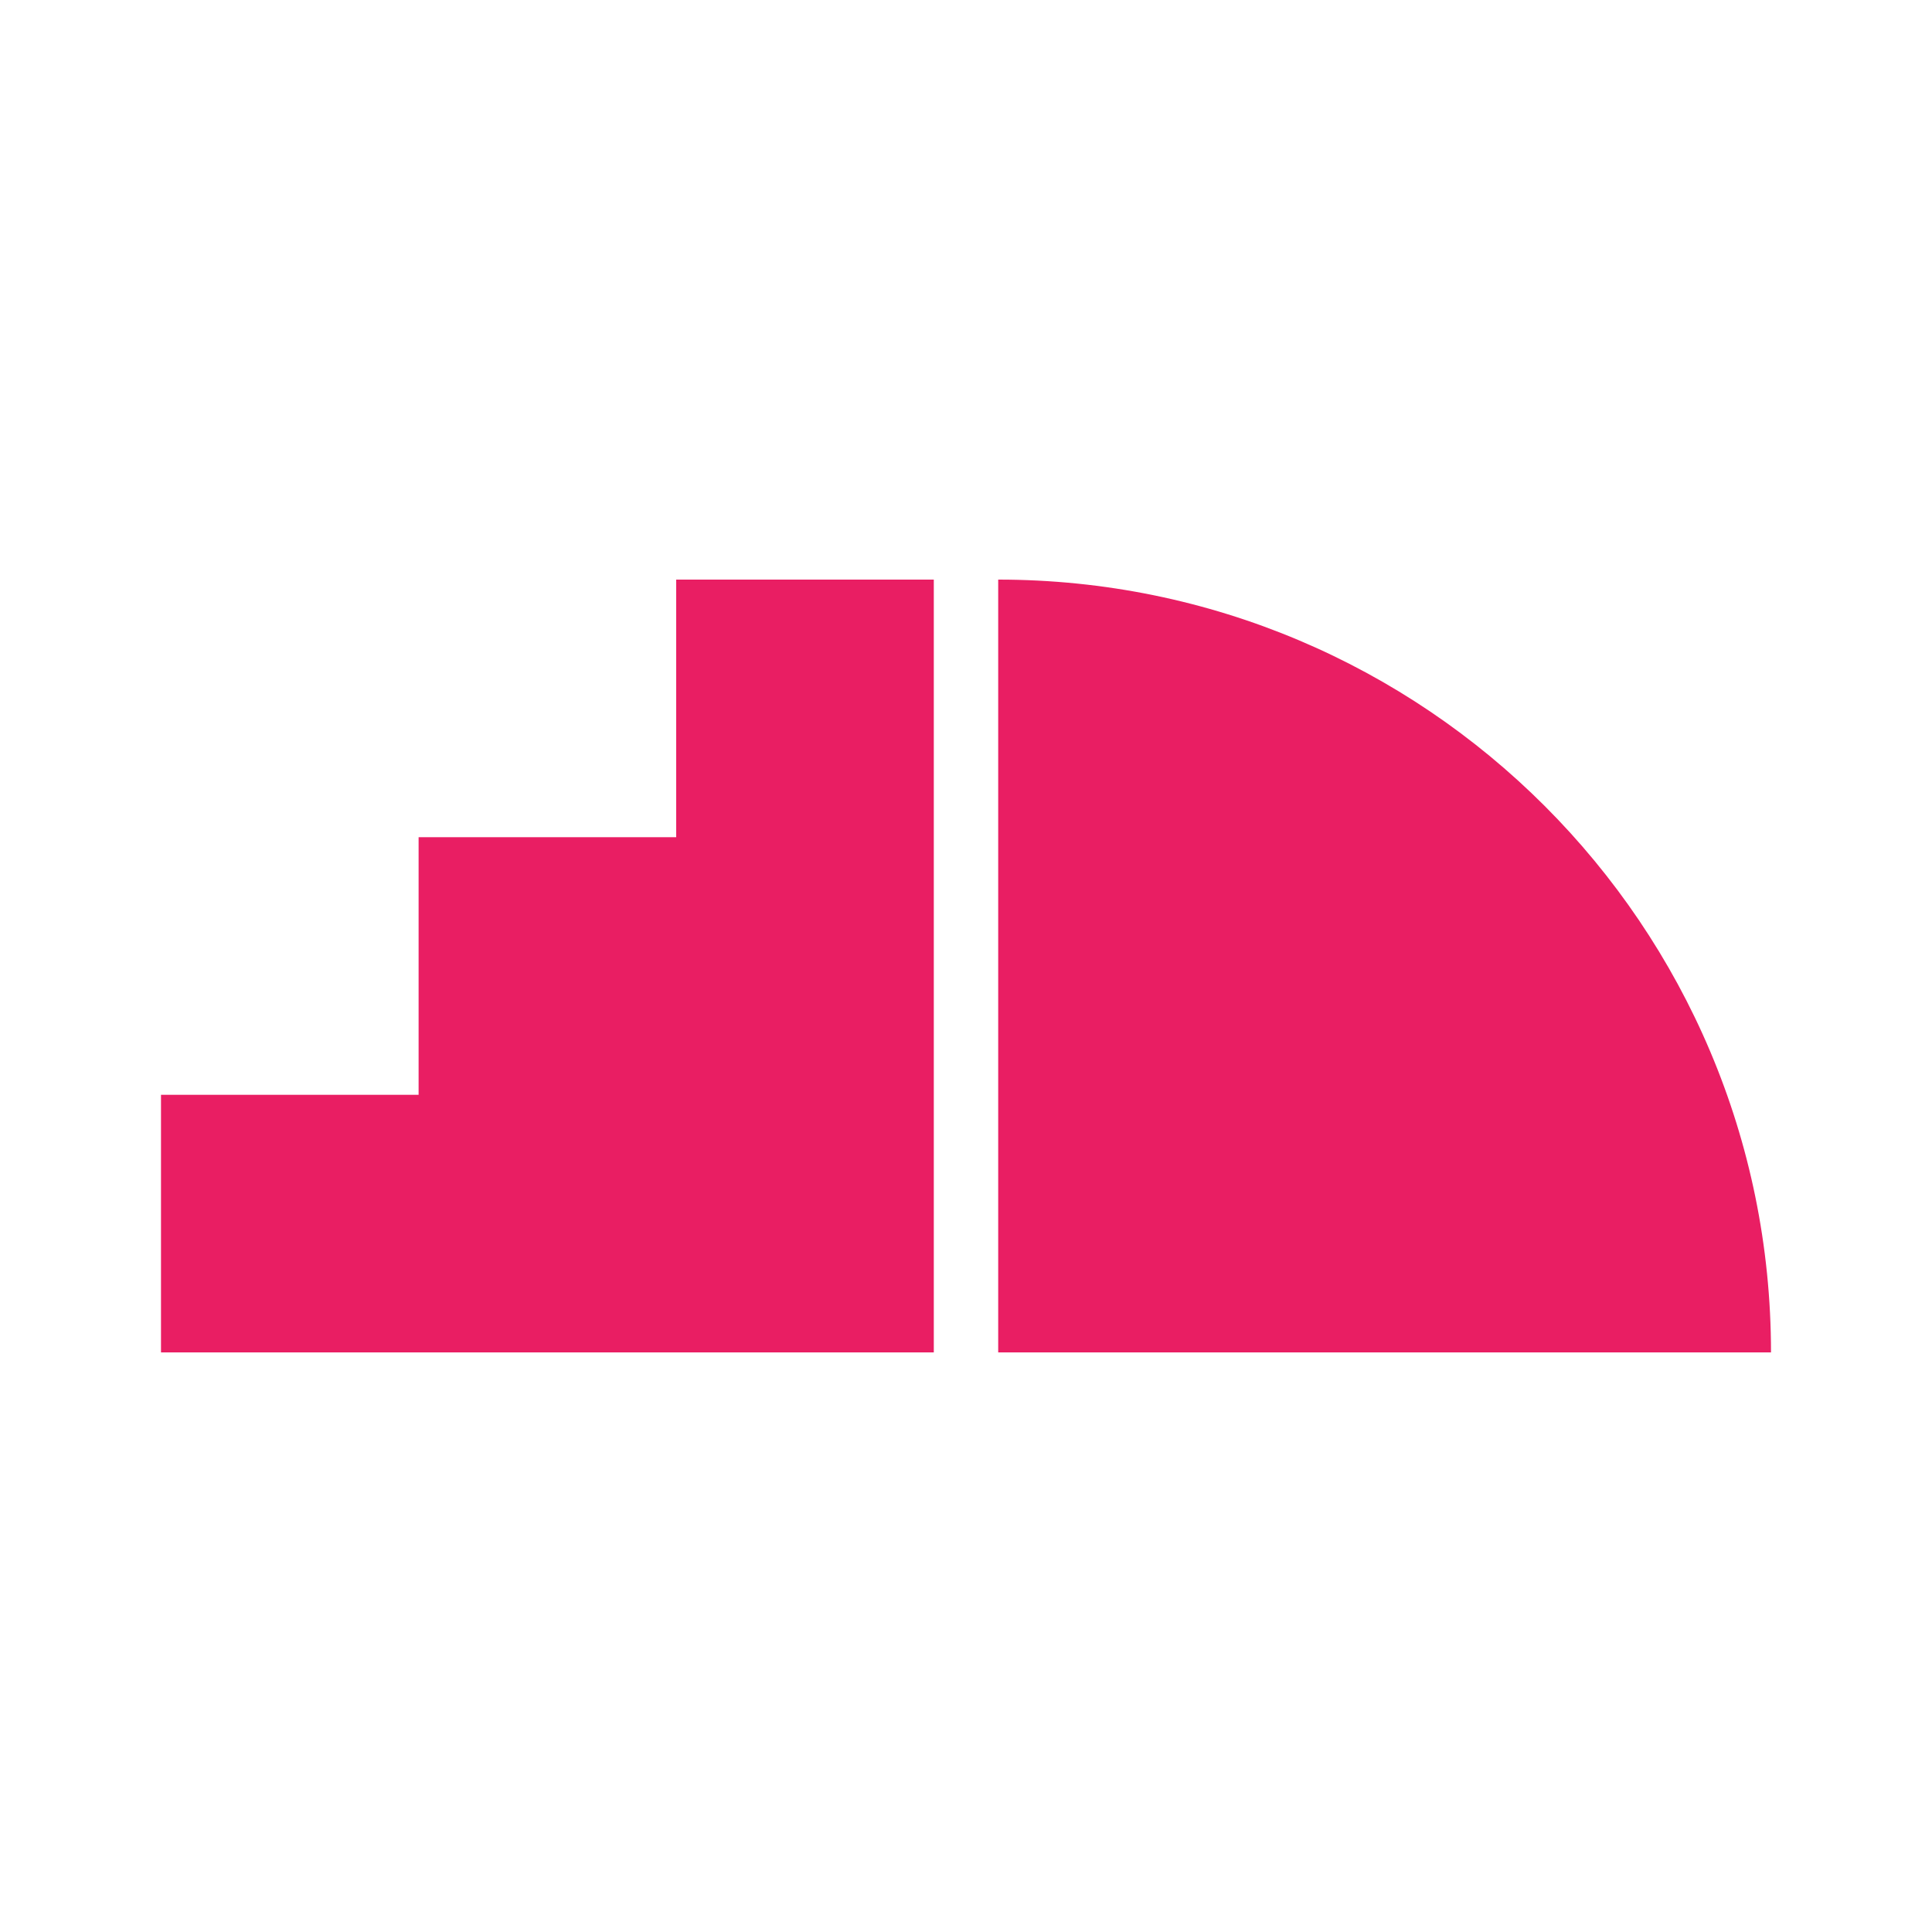 <?xml version="1.0" encoding="utf-8"?>
<svg version="1.1" xmlns="http://www.w3.org/2000/svg" xmlns:xlink="http://www.w3.org/1999/xlink" x="0px" y="0px"
	 viewBox="0 0 24 24" enable-background="new 0 0 24 24" xml:space="preserve">
<polygon fill="#E91E63" points="2,16.8 2,13.6 5.2,13.6 5.2,10.4 8.4,10.4 8.4,7.2 11.6,7.2 11.6,16.8 "/>
<path fill="#E91E63" d="M12.4,7.2c5.302,0,9.6,4.298,9.6,9.6h-9.6V7.2z"/>
</svg>

